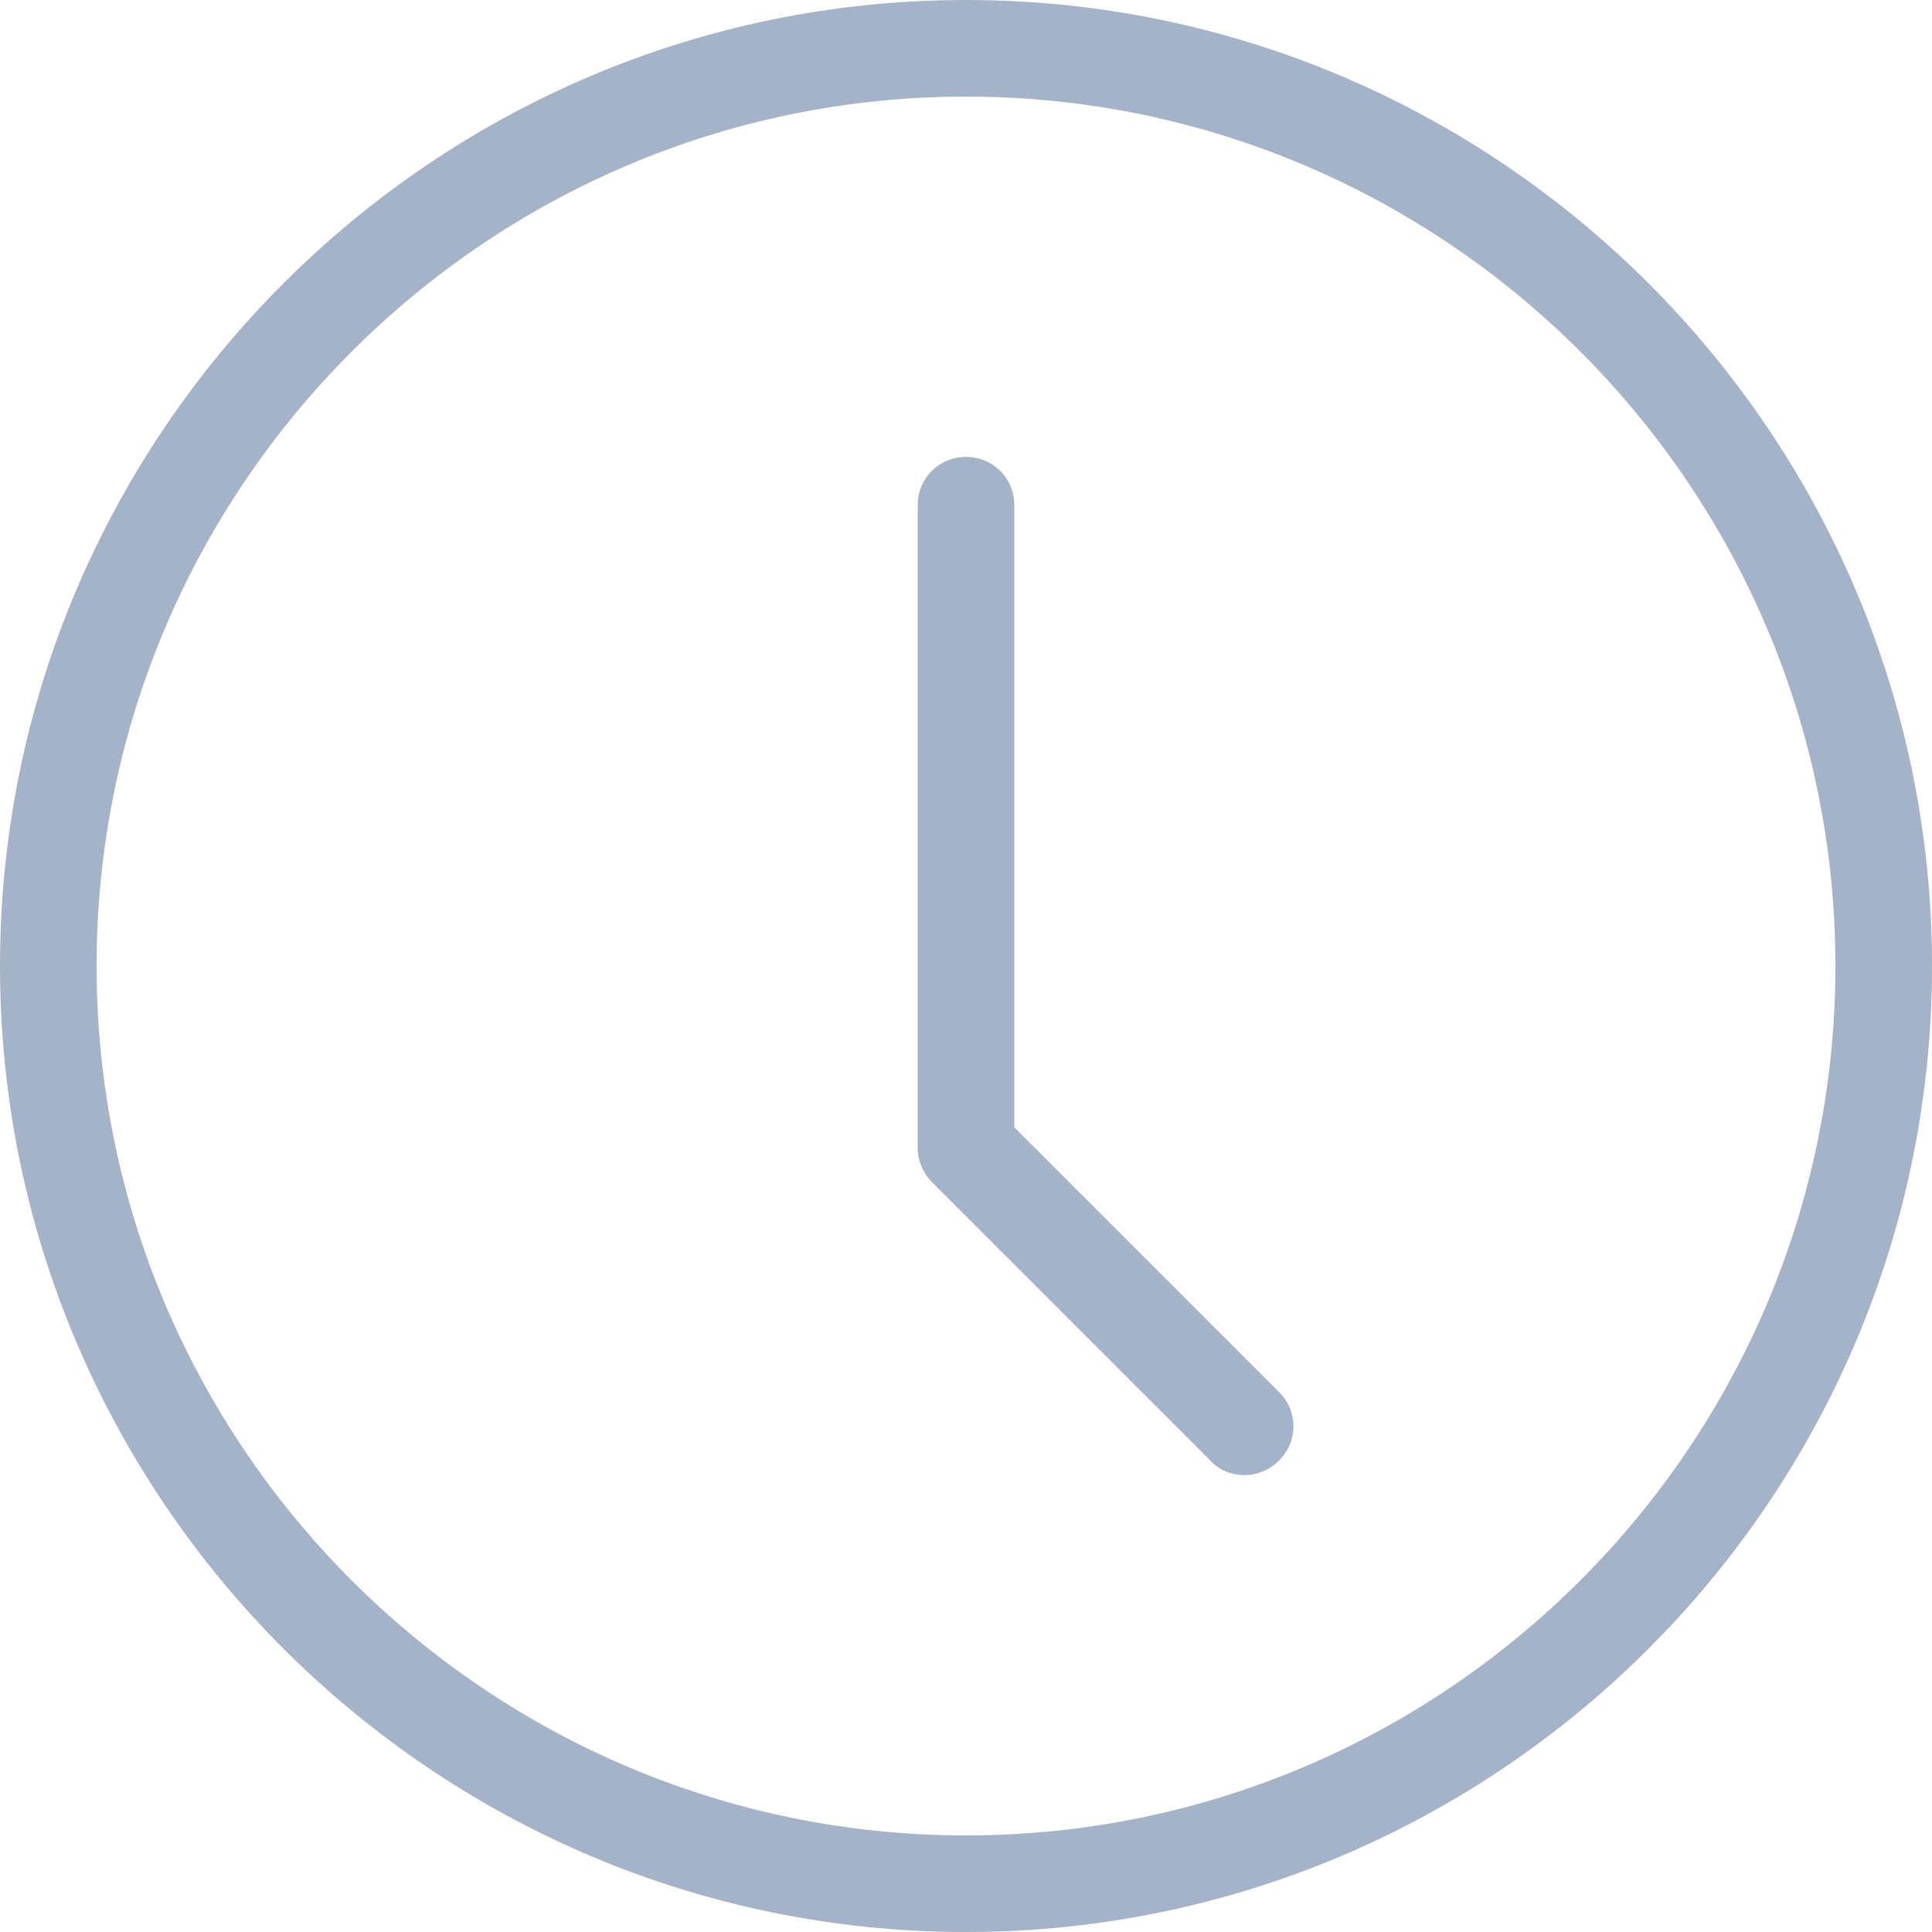 <svg width="20" height="20" viewBox="0 0 20 20" fill="none" xmlns="http://www.w3.org/2000/svg">
<g opacity="0.4" clip-path="url(#clip0_281_442)">
<path d="M10 20C4.49 20 0 15.51 0 10C0 4.49 4.49 0 10 0C15.51 0 20 4.49 20 10C20 15.51 15.51 20 10 20ZM10 1C5.04 1 1 5.04 1 10C1 14.96 5.04 19 10 19C14.96 19 19 14.96 19 10C19 5.04 14.96 1 10 1Z" fill="#1C4175"/>
<path d="M12.88 15.27C12.75 15.27 12.62 15.22 12.53 15.12L9.65 12.24C9.56 12.15 9.5 12.02 9.5 11.89V5.23C9.5 4.95 9.72 4.73 10 4.73C10.28 4.73 10.5 4.95 10.5 5.23V11.67L13.24 14.41C13.44 14.61 13.44 14.92 13.24 15.12C13.14 15.22 13.01 15.27 12.89 15.27H12.88Z" fill="#1C4175"/>
</g>
<defs>
<clipPath id="clip0_281_442">
<rect width="20" height="20" fill="white"/>
</clipPath>
</defs>
</svg>
